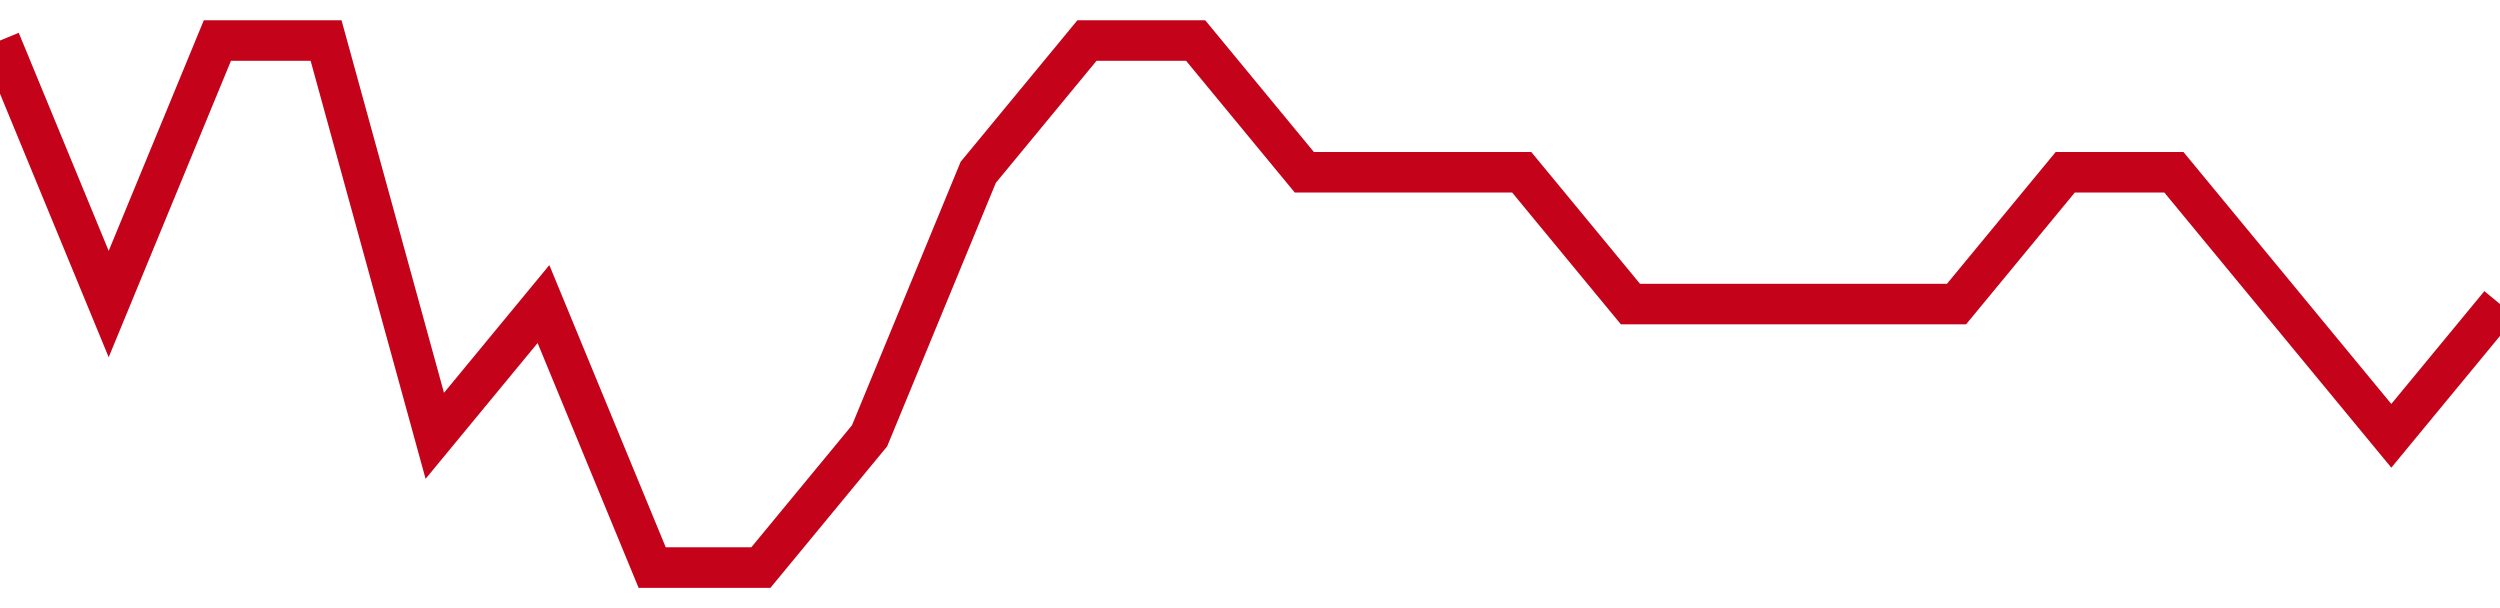 <!-- Generated with https://github.com/jxxe/sparkline/ -->
        <svg viewBox="0 0 185 45" class="sparkline" xmlns="http://www.w3.org/2000/svg"><path class="sparkline--fill" d="M 0 3 L 0 3 L 8.043 22.5 L 16.087 3 L 24.13 3 L 32.174 32.25 L 40.217 22.5 L 48.261 42 L 56.304 42 L 64.348 32.25 L 72.391 12.75 L 80.435 3 L 88.478 3 L 96.522 12.75 L 104.565 12.75 L 112.609 12.75 L 120.652 22.5 L 128.696 22.5 L 136.739 22.5 L 144.783 22.5 L 152.826 12.75 L 160.87 12.75 L 168.913 22.5 L 176.957 32.25 L 185 22.5 V 45 L 0 45 Z" stroke="none" fill="none" ></path><path class="sparkline--line" d="M 0 3 L 0 3 L 8.043 22.5 L 16.087 3 L 24.13 3 L 32.174 32.25 L 40.217 22.5 L 48.261 42 L 56.304 42 L 64.348 32.25 L 72.391 12.75 L 80.435 3 L 88.478 3 L 96.522 12.75 L 104.565 12.75 L 112.609 12.75 L 120.652 22.5 L 128.696 22.5 L 136.739 22.5 L 144.783 22.5 L 152.826 12.75 L 160.87 12.75 L 168.913 22.5 L 176.957 32.25 L 185 22.5" fill="none" stroke-width="3" stroke="#C4021A" ></path></svg>